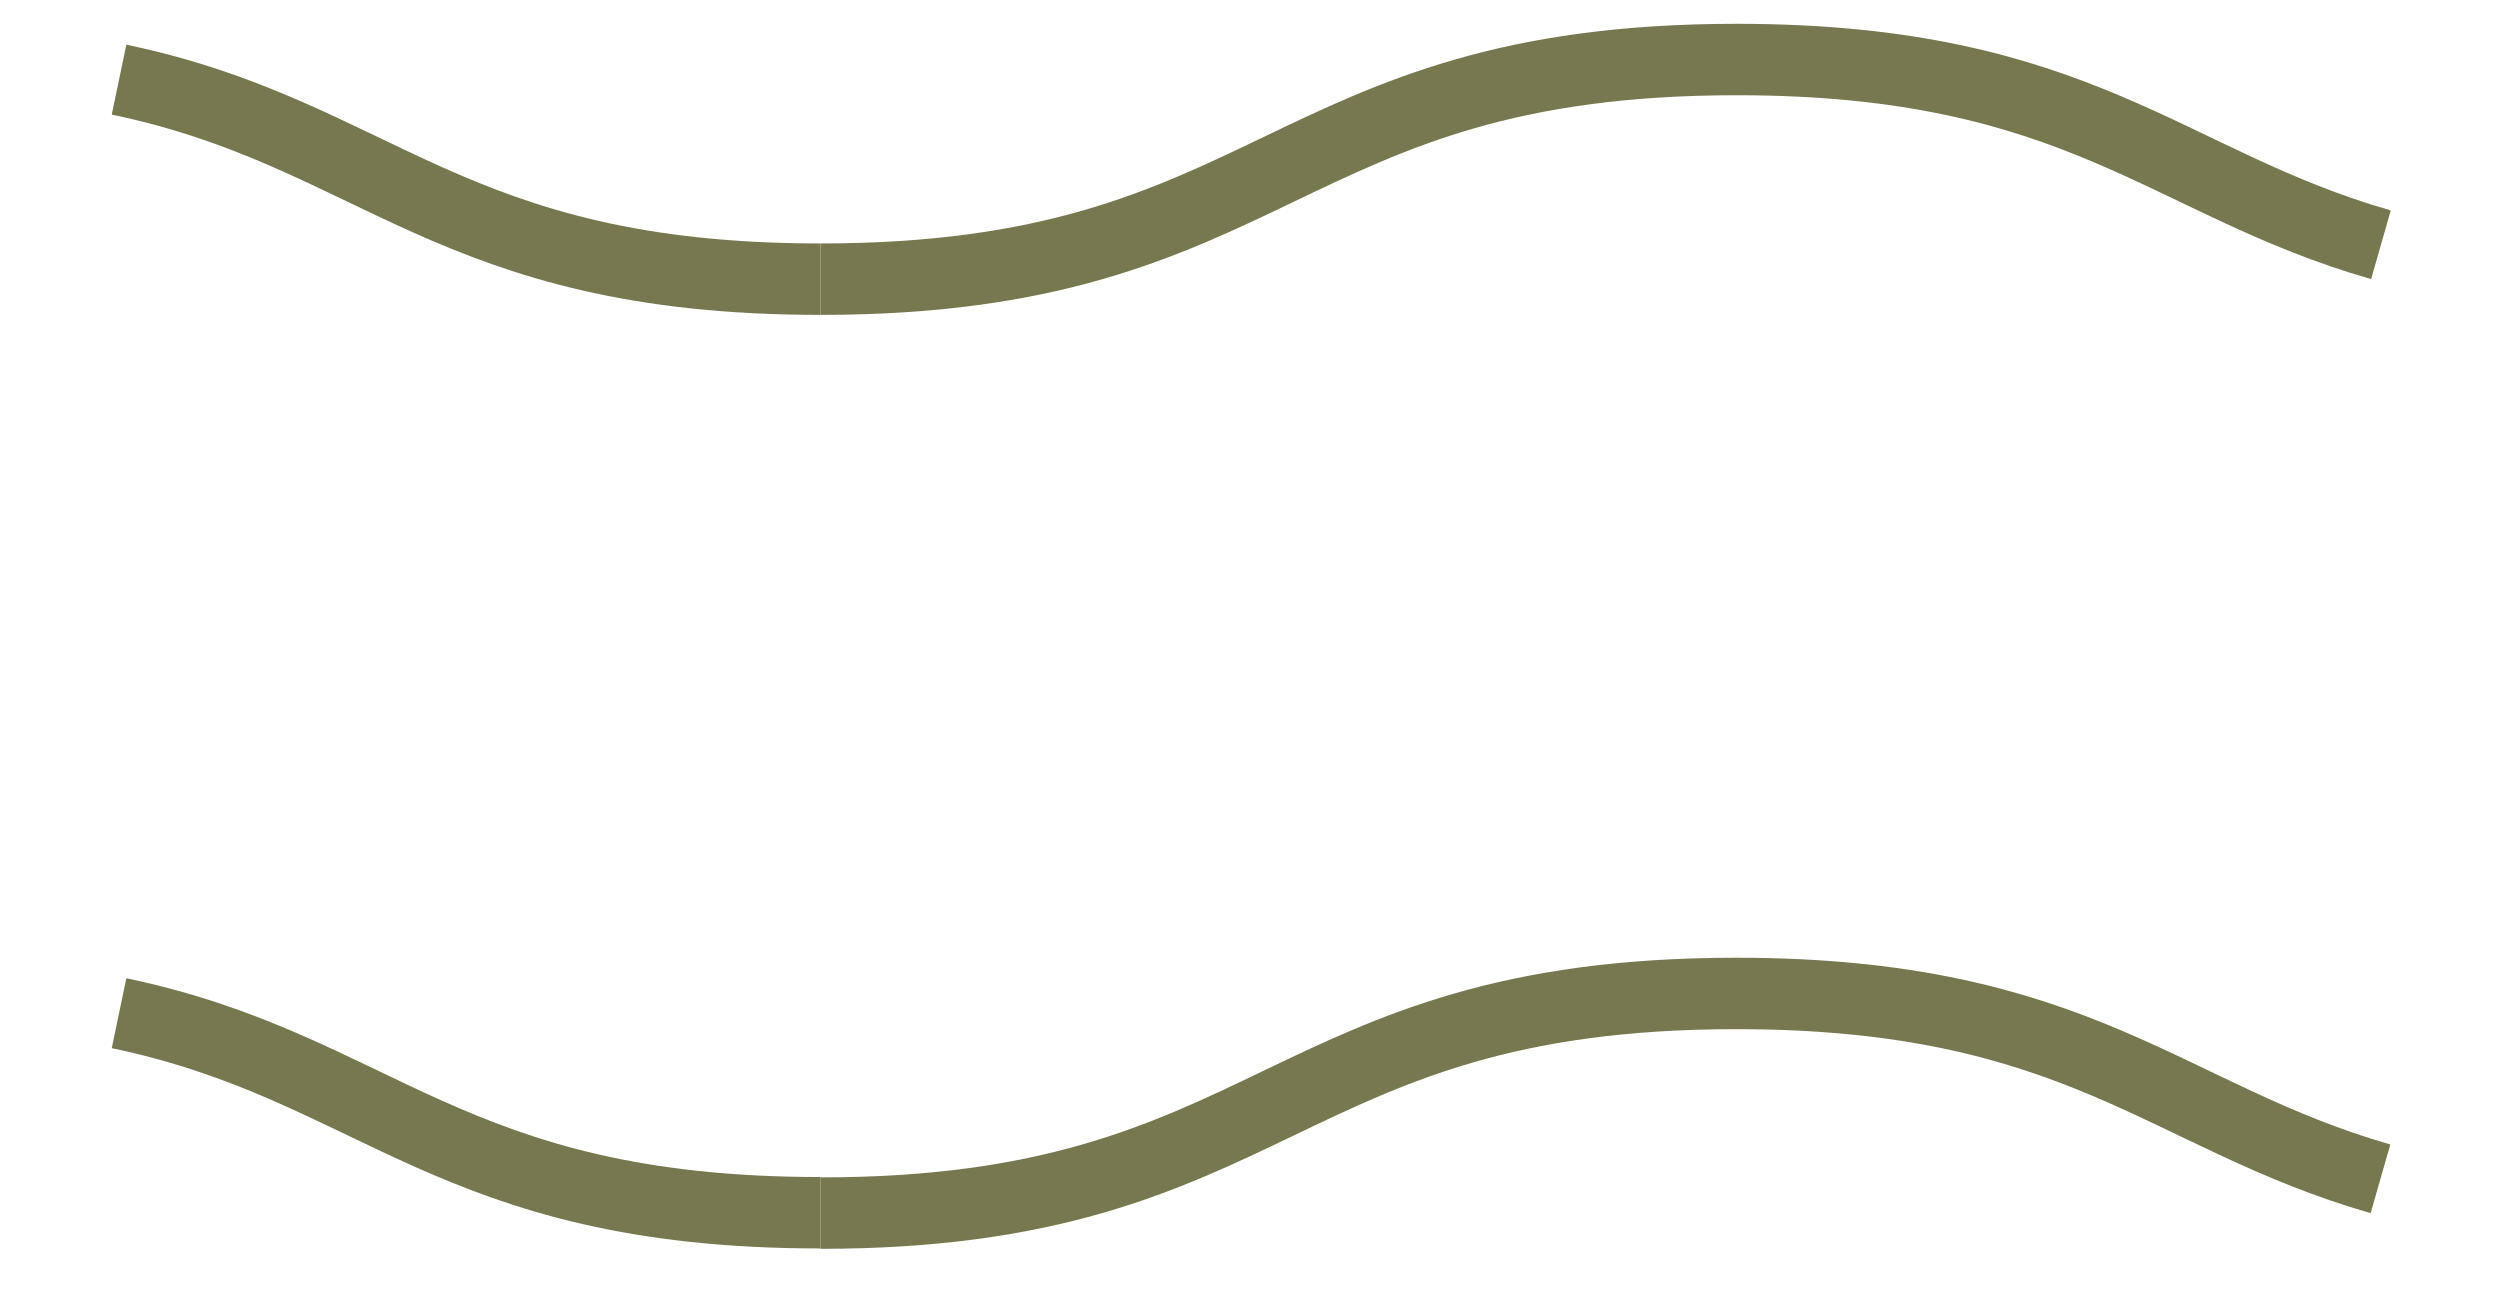 <svg xmlns="http://www.w3.org/2000/svg" fill="none" viewBox="0 0 21 11" height="11" width="21">
<path stroke-miterlimit="10" stroke-width="0.6" stroke="#777750" d="M6.892 2.345C10.742 2.345 10.742 0.5 14.589 0.5C17.474 0.5 18.195 1.539 20 2.056"></path>
<path stroke-miterlimit="10" stroke-width="0.6" stroke="#777750" d="M1 0.669C3.18 1.124 3.763 2.345 6.892 2.345"></path>
<path stroke-miterlimit="10" stroke-width="0.6" stroke="#777750" d="M6.892 10.19C10.738 10.19 10.738 8.345 14.585 8.345C17.469 8.345 18.191 9.384 19.996 9.902"></path>
<path stroke-miterlimit="10" stroke-width="0.6" stroke="#777750" d="M1 8.511C3.18 8.966 3.763 10.187 6.892 10.187"></path>
</svg>
